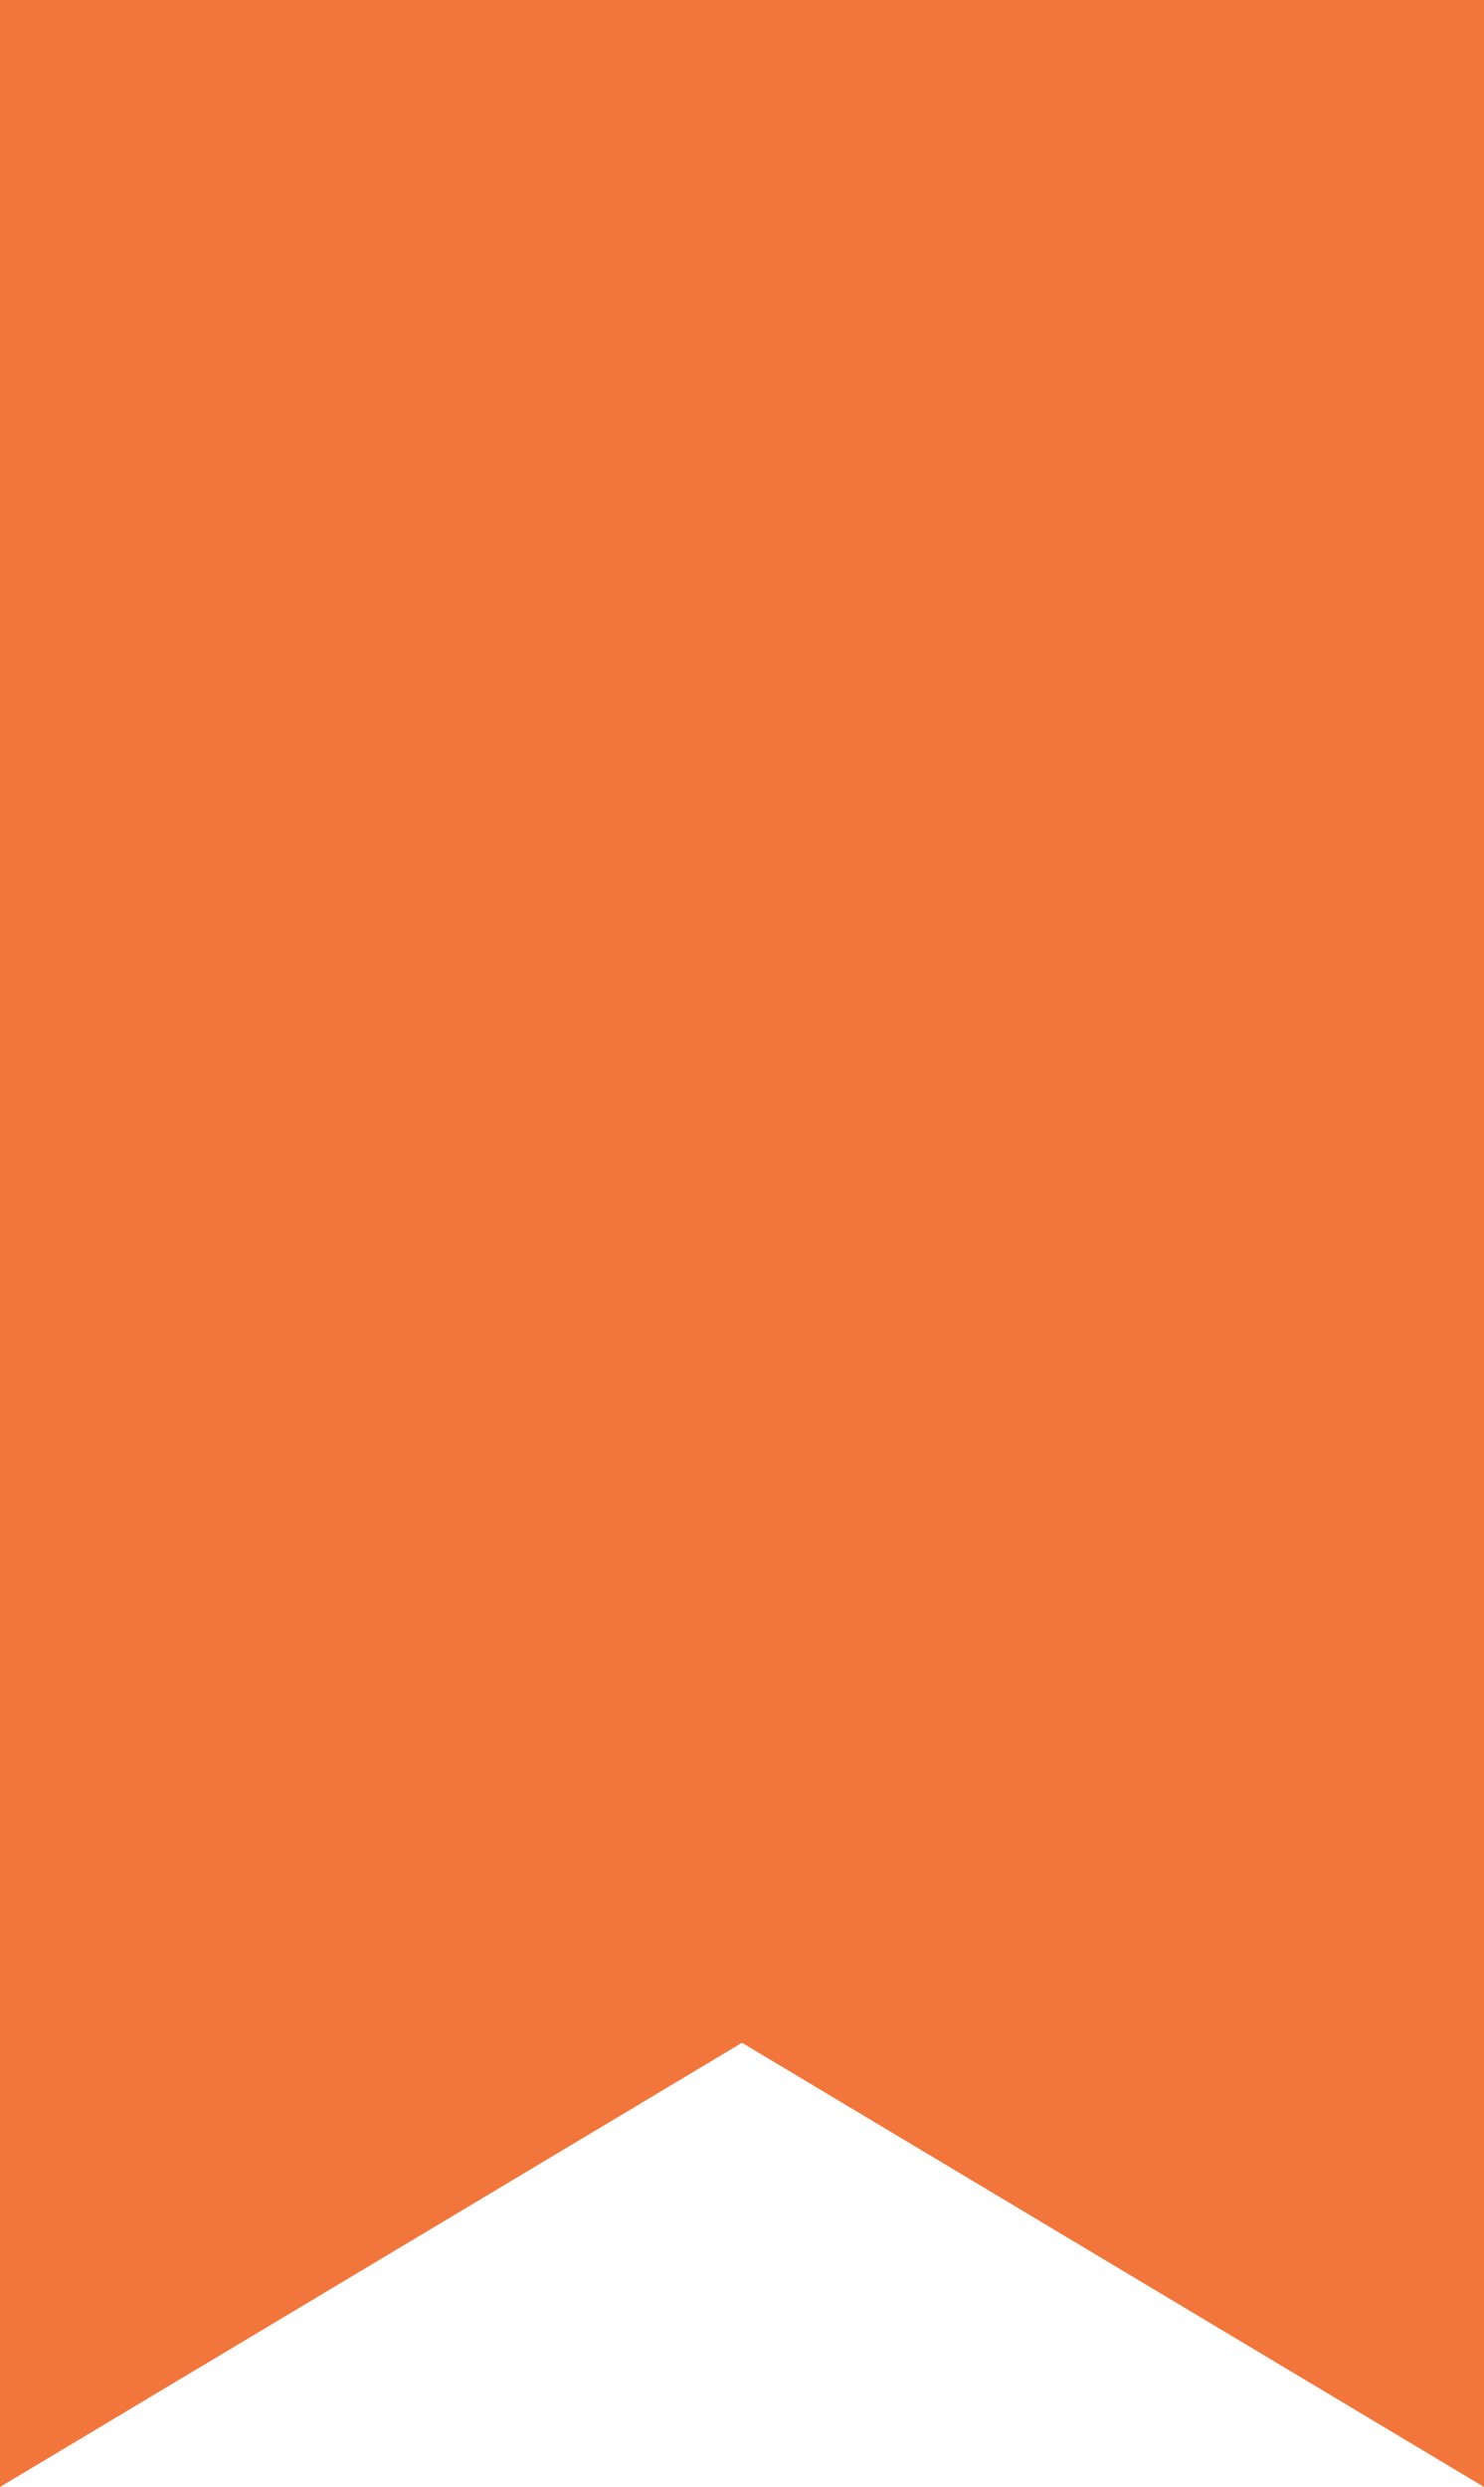 <svg xmlns="http://www.w3.org/2000/svg" width="9.322" height="15.616" viewBox="0 0 9.322 15.616">
  <path id="Footer_SocialMedia_BookMark" d="M9.322,15.616,4.661,12.827,0,15.616V0H9.322Z" fill="#f2763b"/>
</svg>
